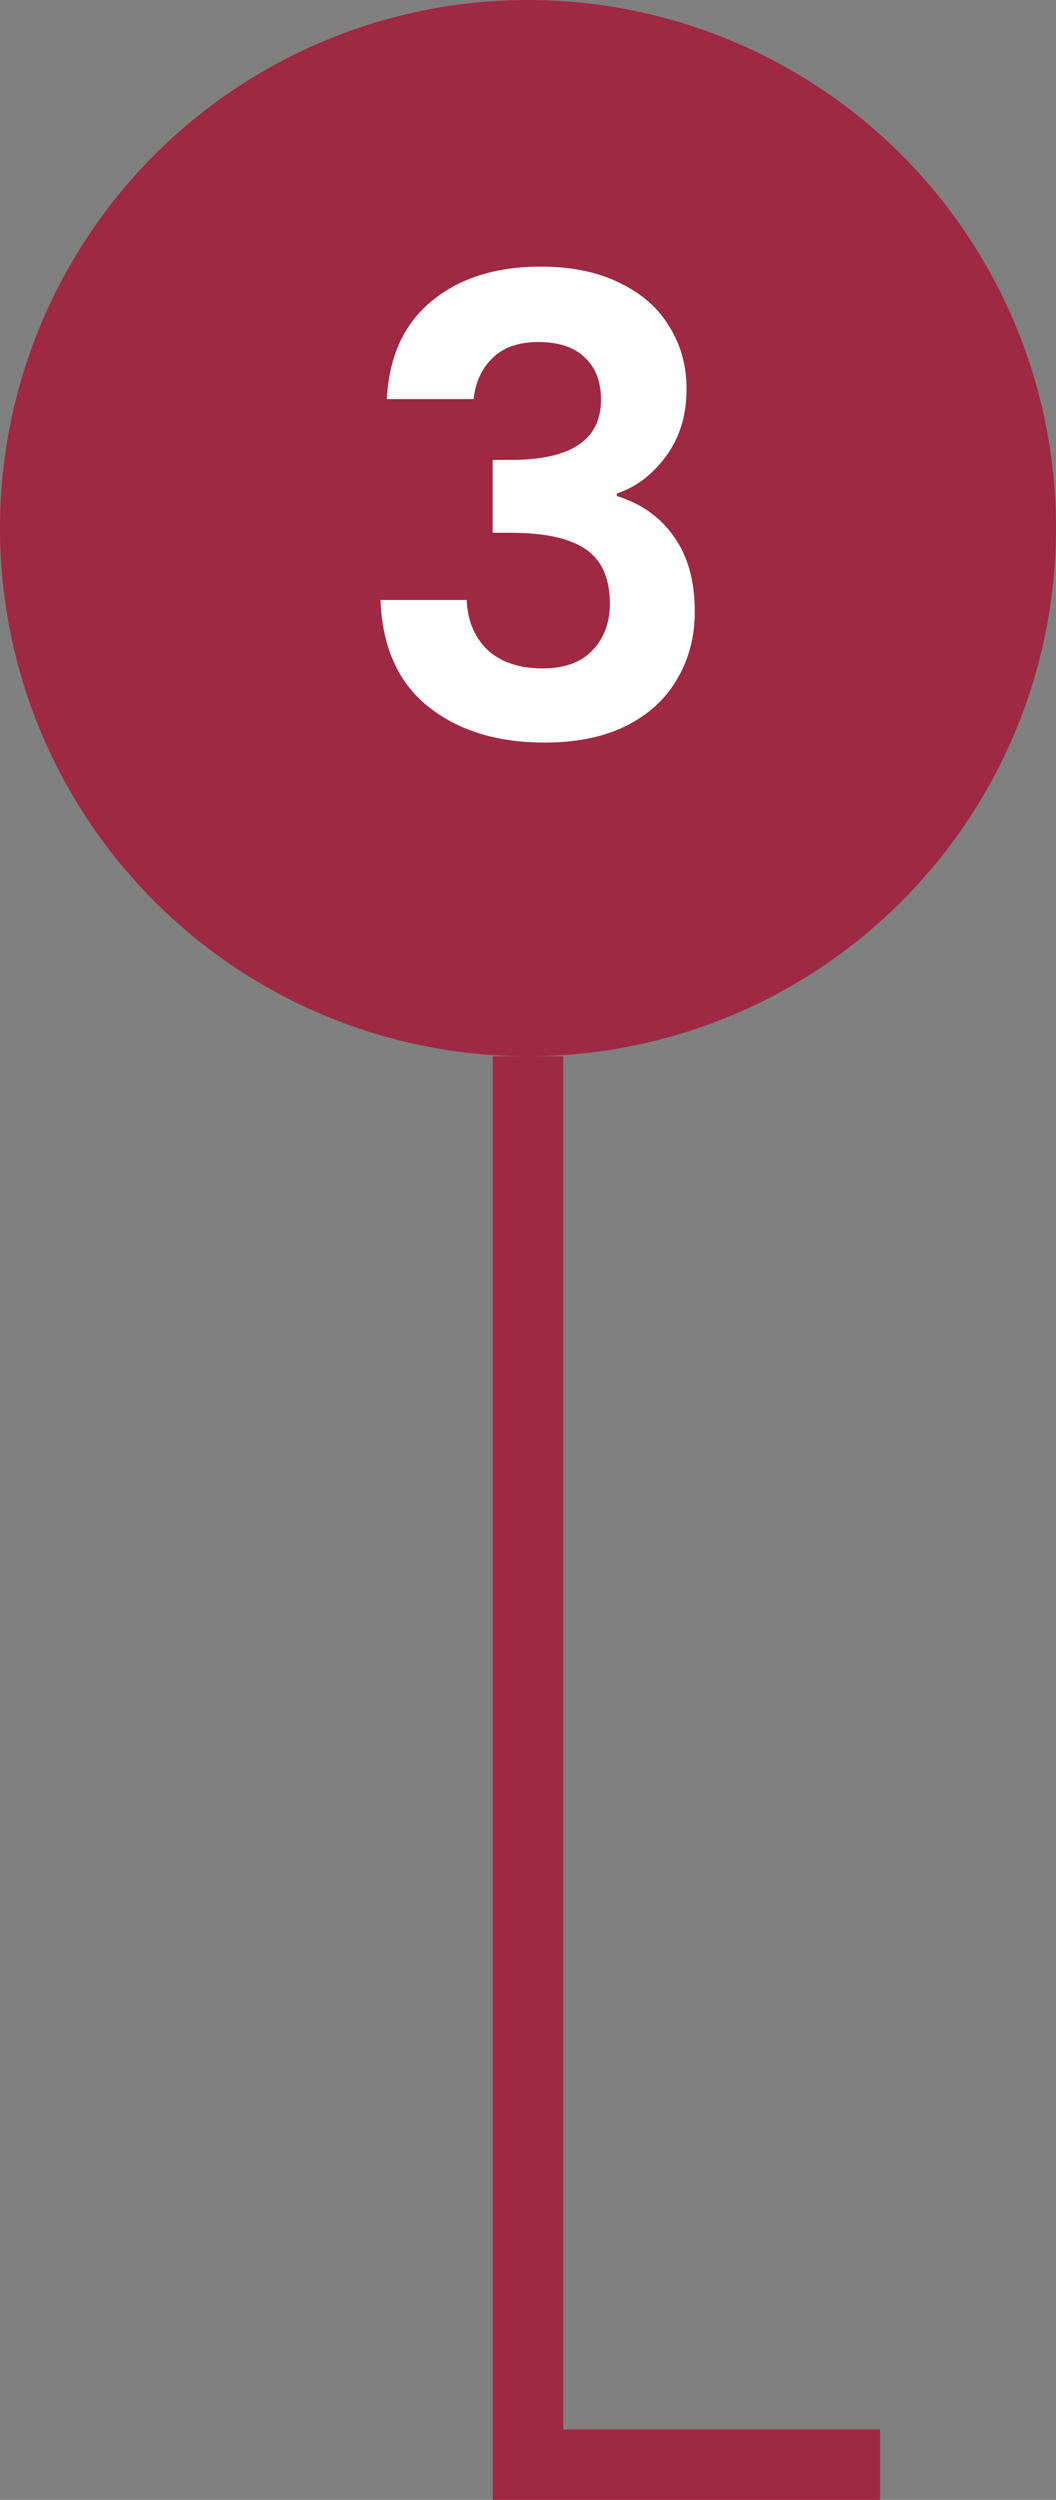 <svg xmlns="http://www.w3.org/2000/svg" width="30" height="71" viewBox="0 0 30 71" fill="none"><rect x="0" y="0" width="30" height="71" fill="#808080" stroke="none"/><circle cx="15" cy="15" r="15" fill="#9F2842"></circle><path d="M10.99 11.334C11.05 10.134 11.47 9.21 12.25 8.562C13.042 7.902 14.08 7.572 15.364 7.572C16.24 7.572 16.99 7.728 17.614 8.04C18.238 8.34 18.706 8.754 19.018 9.282C19.342 9.798 19.504 10.386 19.504 11.046C19.504 11.802 19.306 12.444 18.91 12.972C18.526 13.488 18.064 13.836 17.524 14.016V14.088C18.22 14.304 18.76 14.688 19.144 15.24C19.54 15.792 19.738 16.5 19.738 17.364C19.738 18.084 19.57 18.726 19.234 19.29C18.91 19.854 18.424 20.298 17.776 20.622C17.14 20.934 16.372 21.09 15.472 21.09C14.116 21.09 13.012 20.748 12.16 20.064C11.308 19.38 10.858 18.372 10.81 17.04H13.258C13.282 17.628 13.48 18.102 13.852 18.462C14.236 18.81 14.758 18.984 15.418 18.984C16.03 18.984 16.498 18.816 16.822 18.48C17.158 18.132 17.326 17.688 17.326 17.148C17.326 16.428 17.098 15.912 16.642 15.6C16.186 15.288 15.478 15.132 14.518 15.132H13.996V13.062H14.518C16.222 13.062 17.074 12.492 17.074 11.352C17.074 10.836 16.918 10.434 16.606 10.146C16.306 9.858 15.868 9.714 15.292 9.714C14.728 9.714 14.29 9.87 13.978 10.182C13.678 10.482 13.504 10.866 13.456 11.334H10.99Z" fill="white"></path><path d="M15 30V70H25" stroke="#9F2842" stroke-width="2"></path></svg>